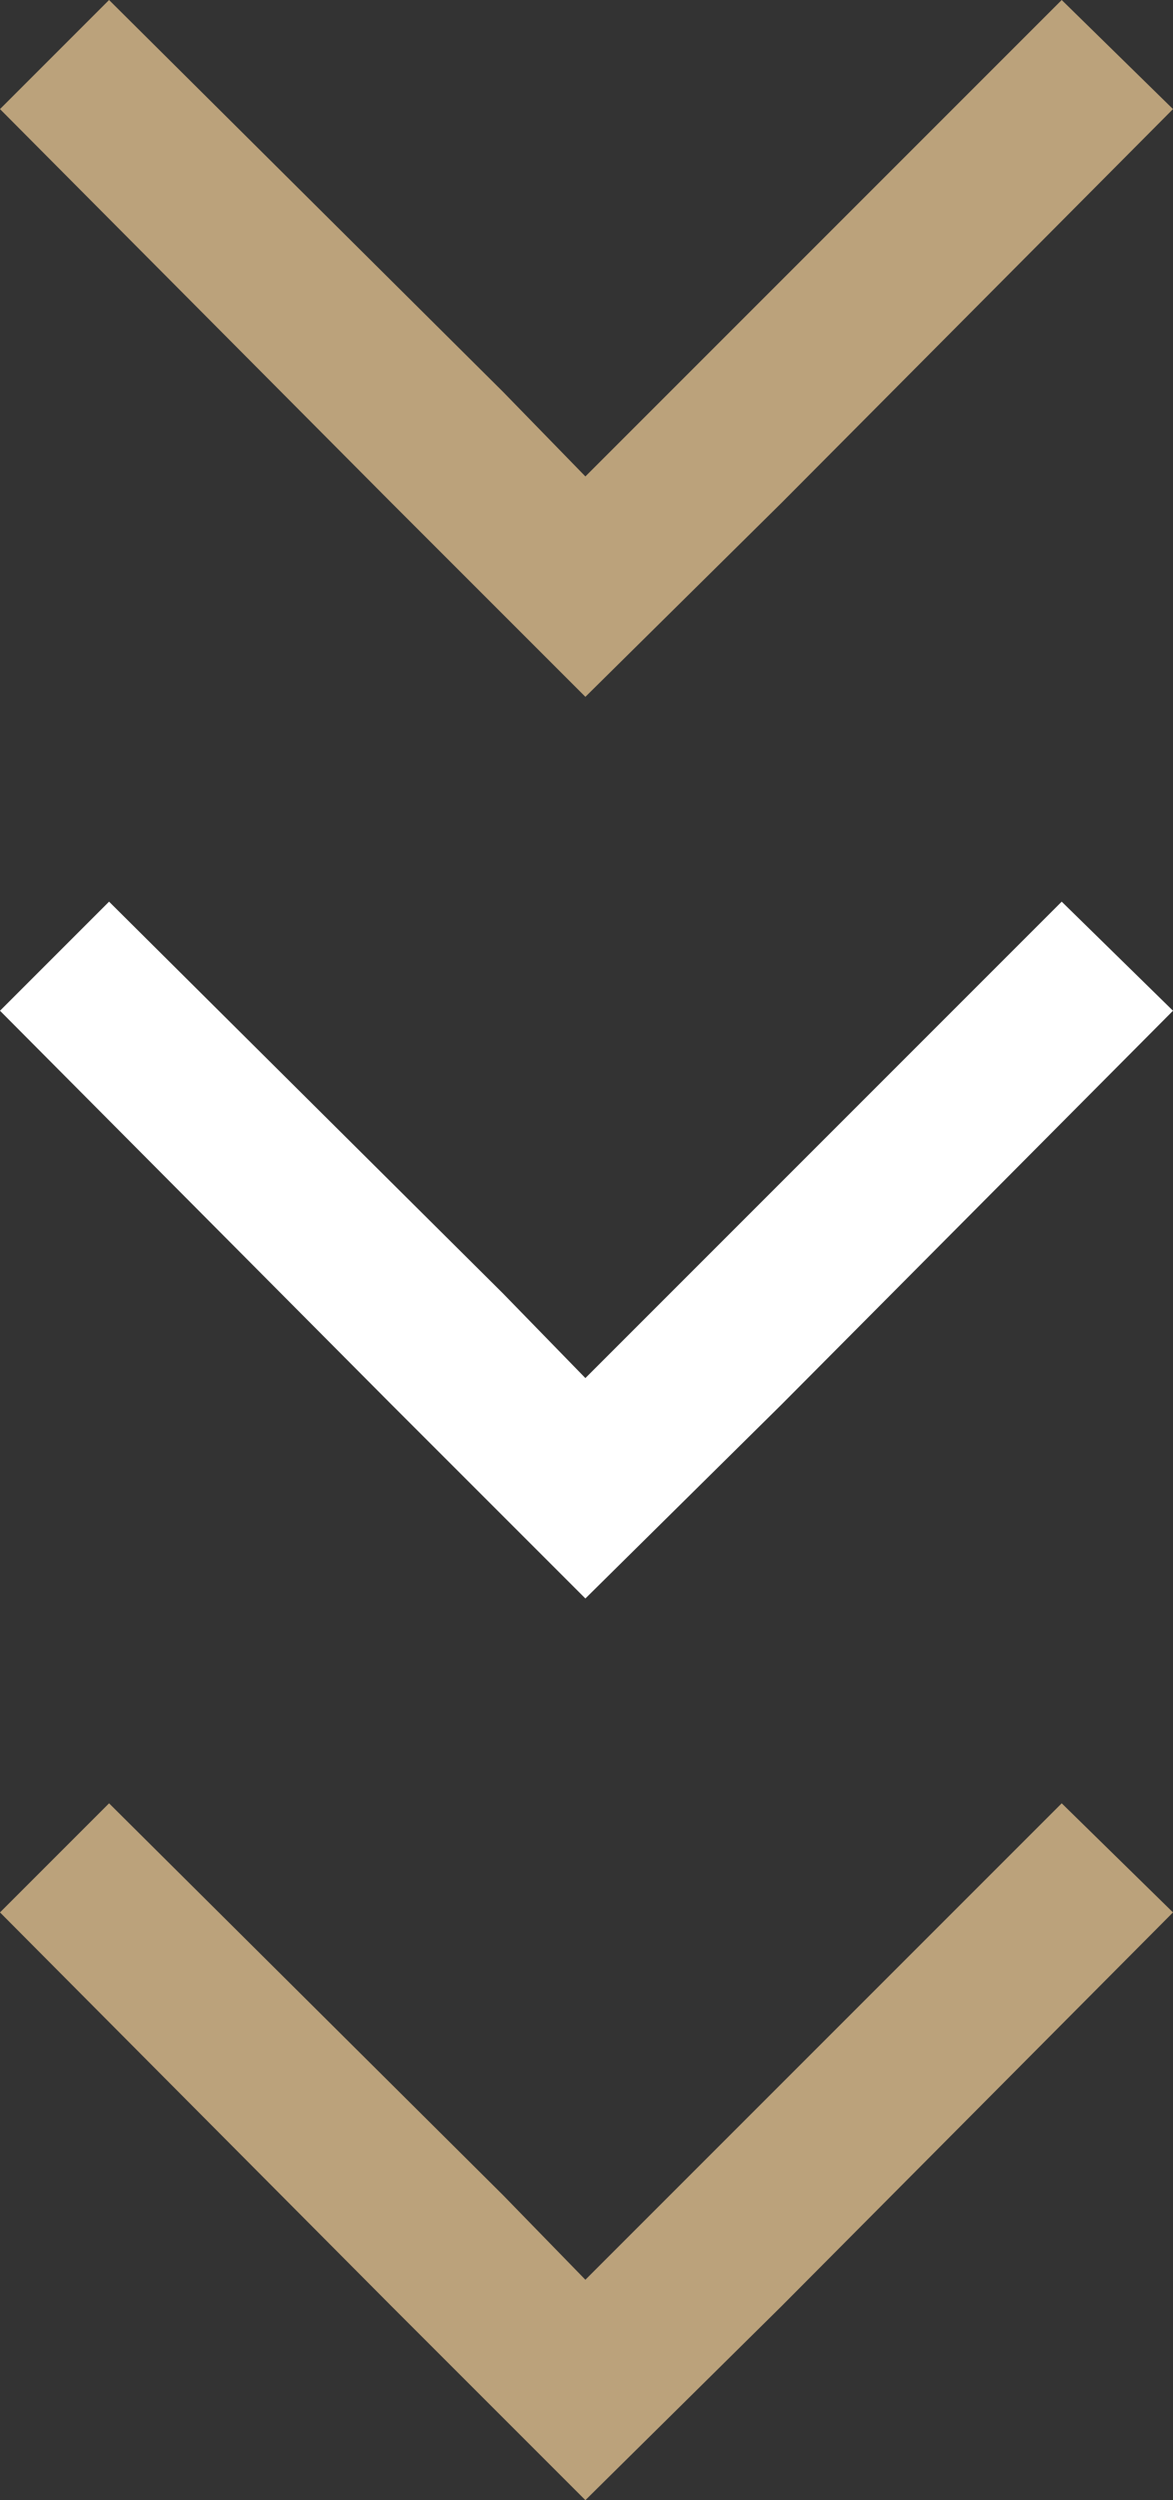 <?xml version="1.0" encoding="utf-8"?>
<!-- Generator: Adobe Illustrator 28.1.0, SVG Export Plug-In . SVG Version: 6.00 Build 0)  -->
<svg version="1.1" id="Calque_1" xmlns="http://www.w3.org/2000/svg" xmlns:xlink="http://www.w3.org/1999/xlink" x="0px" y="0px"
	 viewBox="0 0 52.7 112.3" style="enable-background:new 0 0 52.7 112.3;" xml:space="preserve">
<rect x="0" y="0" width="52.7" height="112.3" fill="#333333" stroke="none"/>
<style type="text/css">
	.st0{fill:#134165;}
	.st1{fill:#BBA27B;}
	.st2{fill:#134165;stroke:#134165;stroke-miterlimit:10;}
	.st3{fill:#FFFFFF;}
	.st4{fill:none;stroke:#BBA27B;stroke-width:3;stroke-miterlimit:10;}
	.st5{fill:none;stroke:#BBA27B;stroke-width:2;stroke-miterlimit:10;}
	.st6{fill:none;stroke:#FFFFFF;stroke-width:2;stroke-miterlimit:10;}
</style>
<g>
	<g>
		<polygon class="st3" points="26.3,71.8 35.1,63.1 52.7,45.4 47.7,40.5 30.1,58.1 26.3,61.9 22.6,58.1 4.9,40.5 0,45.4 17.6,63.1 
					"/>
		<polygon class="st1" points="26.3,31.3 35.1,22.6 52.7,4.9 47.7,0 30.1,17.6 26.3,21.4 22.6,17.6 4.9,0 0,4.9 17.6,22.6 		"/>
		<polygon class="st1" points="26.3,112.3 35.1,103.6 52.7,85.9 47.7,81 30.1,98.6 26.3,102.4 22.6,98.6 4.9,81 0,85.9 17.6,103.6 
					"/>
	</g>
</g>
</svg>
